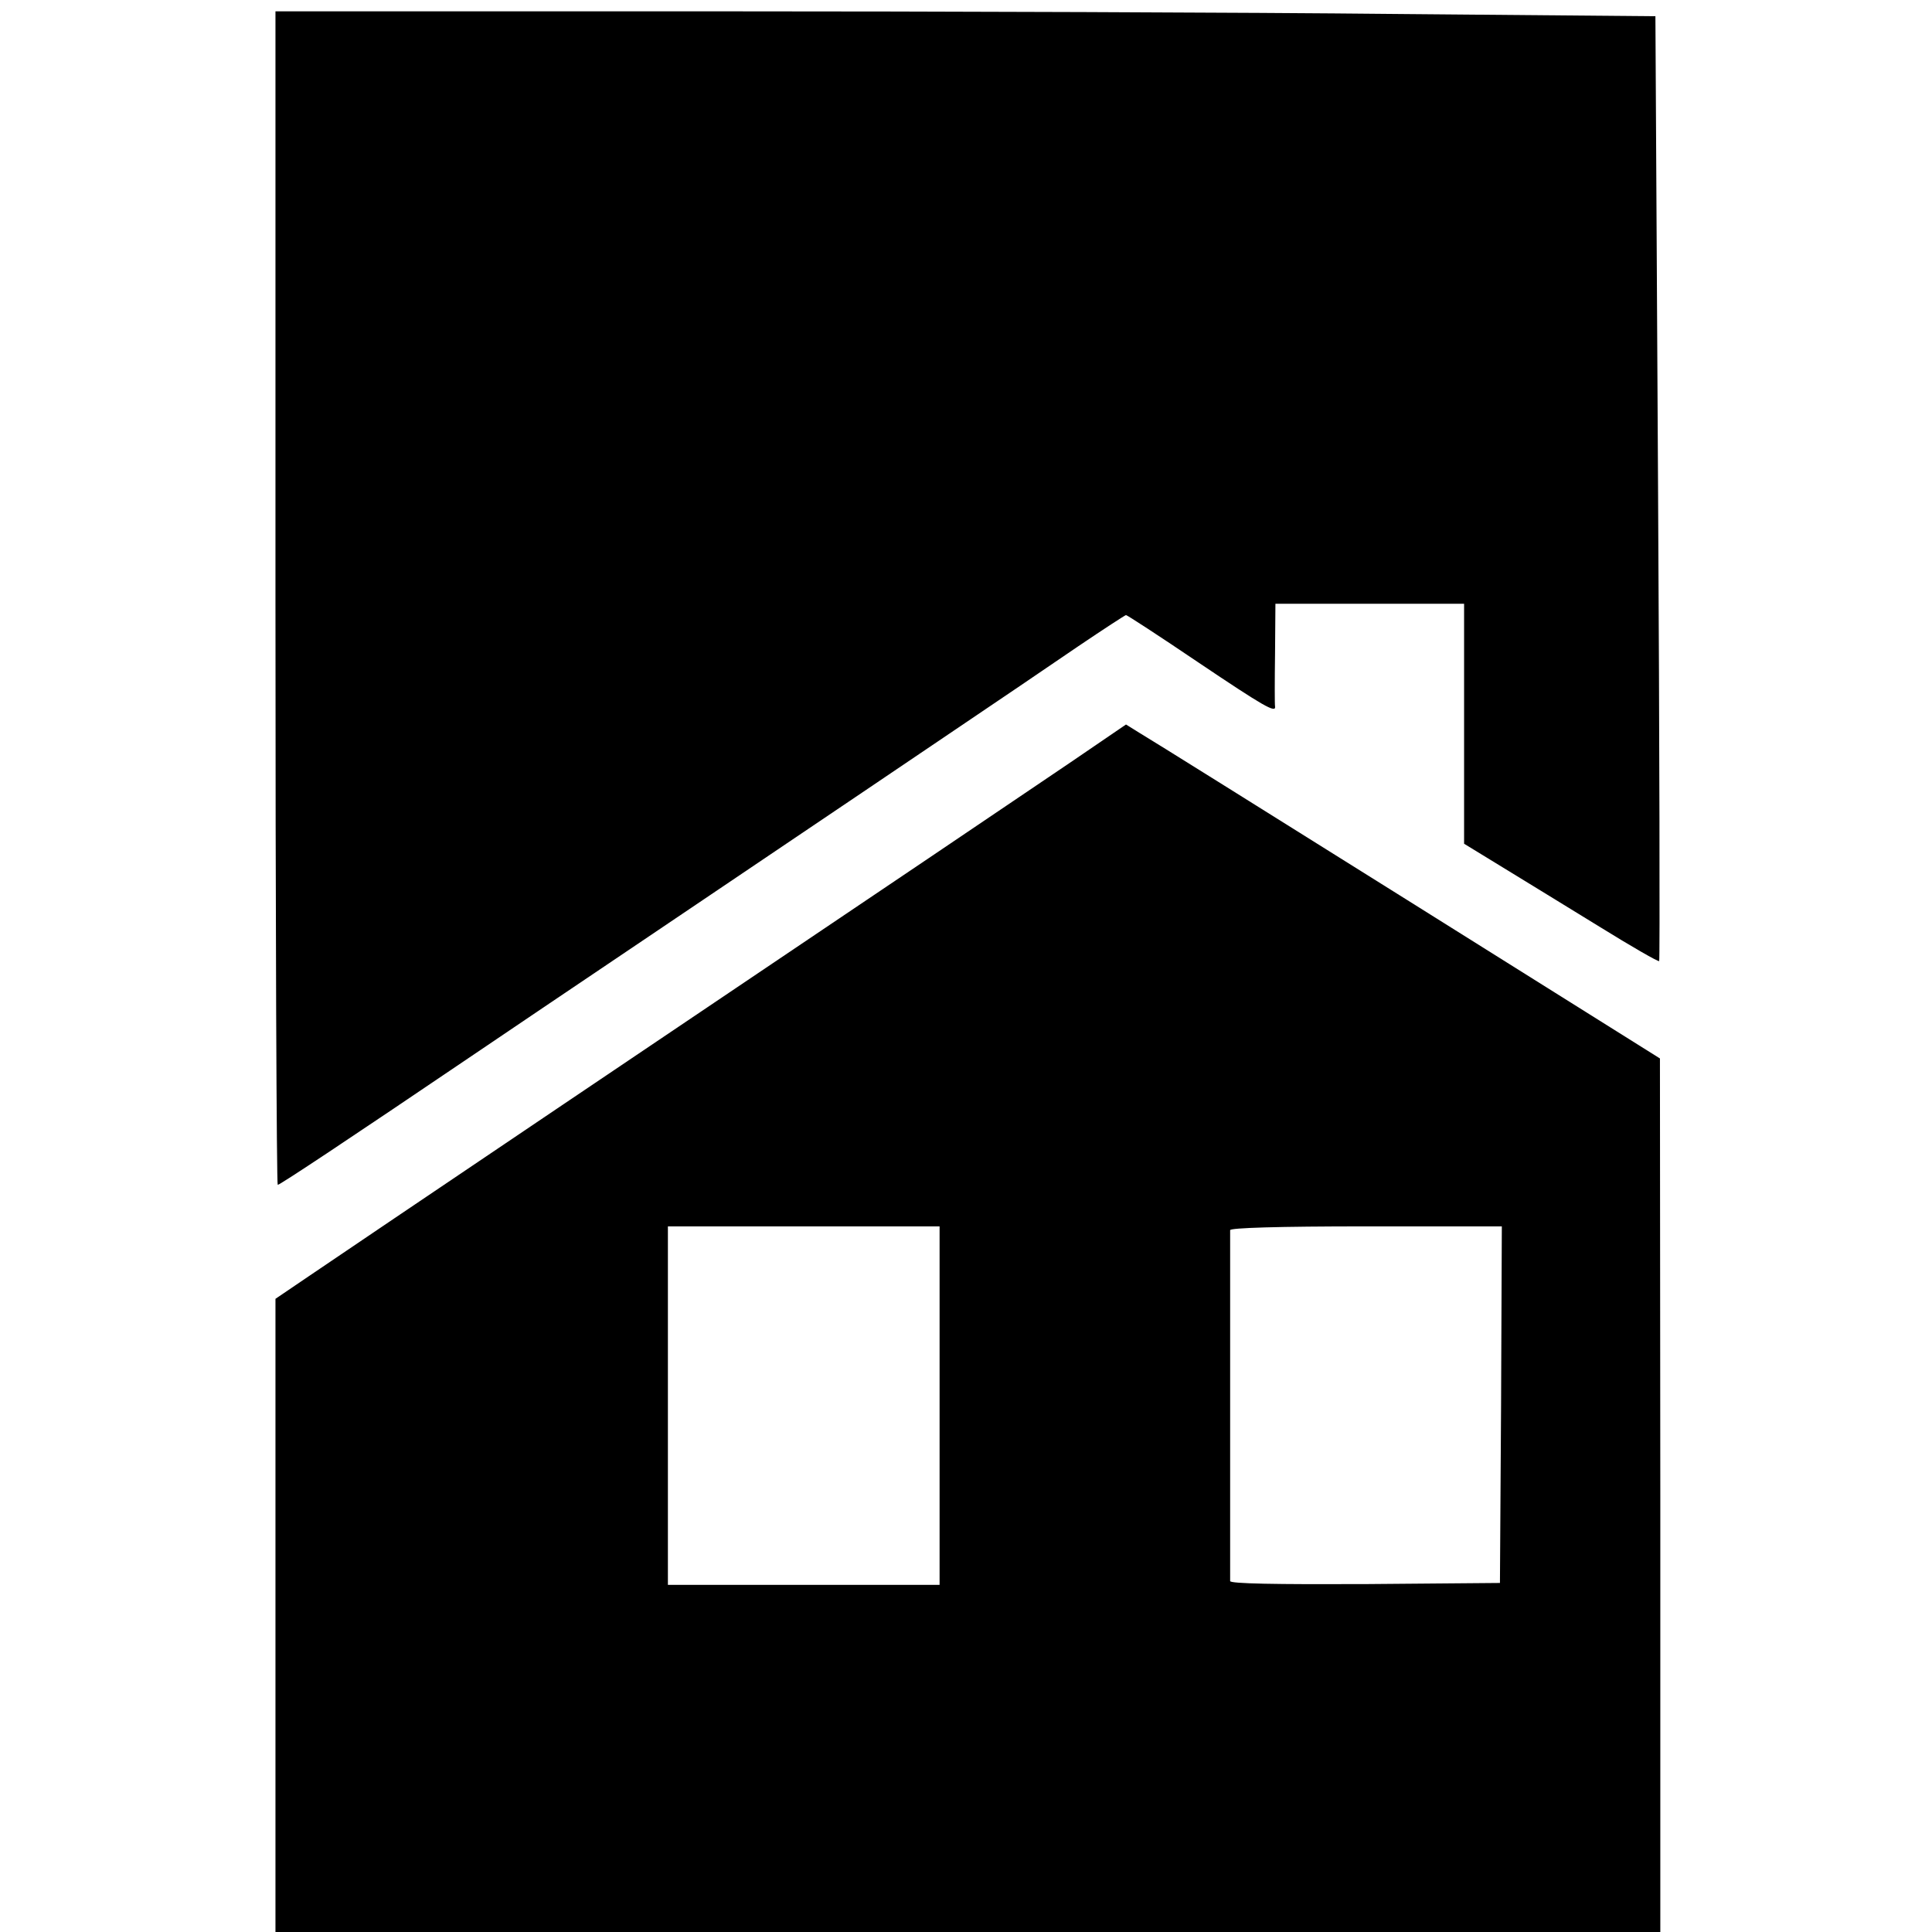 <?xml version="1.0" standalone="no"?>
<!DOCTYPE svg PUBLIC "-//W3C//DTD SVG 20010904//EN"
 "http://www.w3.org/TR/2001/REC-SVG-20010904/DTD/svg10.dtd">
<svg version="1.0" xmlns="http://www.w3.org/2000/svg"
 width="512pt" height="512pt" viewBox="0 0 512 512"
 preserveAspectRatio="xMidYMid meet">
<g transform="translate(0,512) scale(0.1,-0.1)"
fill="#000000" stroke="none">
<path d="M730 3535 c0 -855 3 -1555 6 -1555 6 0 188 121 519 345 83 56 269
182 415 280 146 98 339 229 430 290 91 61 271 183 400 270 129 87 290 196 357
242 68 46 125 83 127 83 3 0 89 -56 191 -125 174 -117 207 -136 204 -117 -1 4
-1 67 0 140 l1 132 250 0 250 0 0 -318 0 -318 103 -63 c56 -34 171 -105 256
-157 84 -52 155 -93 158 -91 2 3 1 567 -3 1254 l-7 1250 -690 6 c-380 4 -1203
7 -1829 7 l-1138 0 0 -1555z"/>
<path d="M2899 3142 c-46 -32 -244 -165 -439 -297 -508 -342 -1539 -1037
-1643 -1108 l-87 -59 0 -839 0 -839 1835 0 1835 0 0 1158 -1 1157 -670 420
c-369 231 -687 430 -708 442 l-37 23 -85 -58z m-409 -1747 l0 -475 -360 0
-360 0 0 475 0 475 360 0 360 0 0 -475z m1488 3 l-3 -473 -357 -3 c-237 -1
-358 1 -358 8 0 5 0 215 0 465 0 250 0 460 0 465 0 6 127 10 360 10 l360 0 -2
-472z"/>
</g>
</svg>
